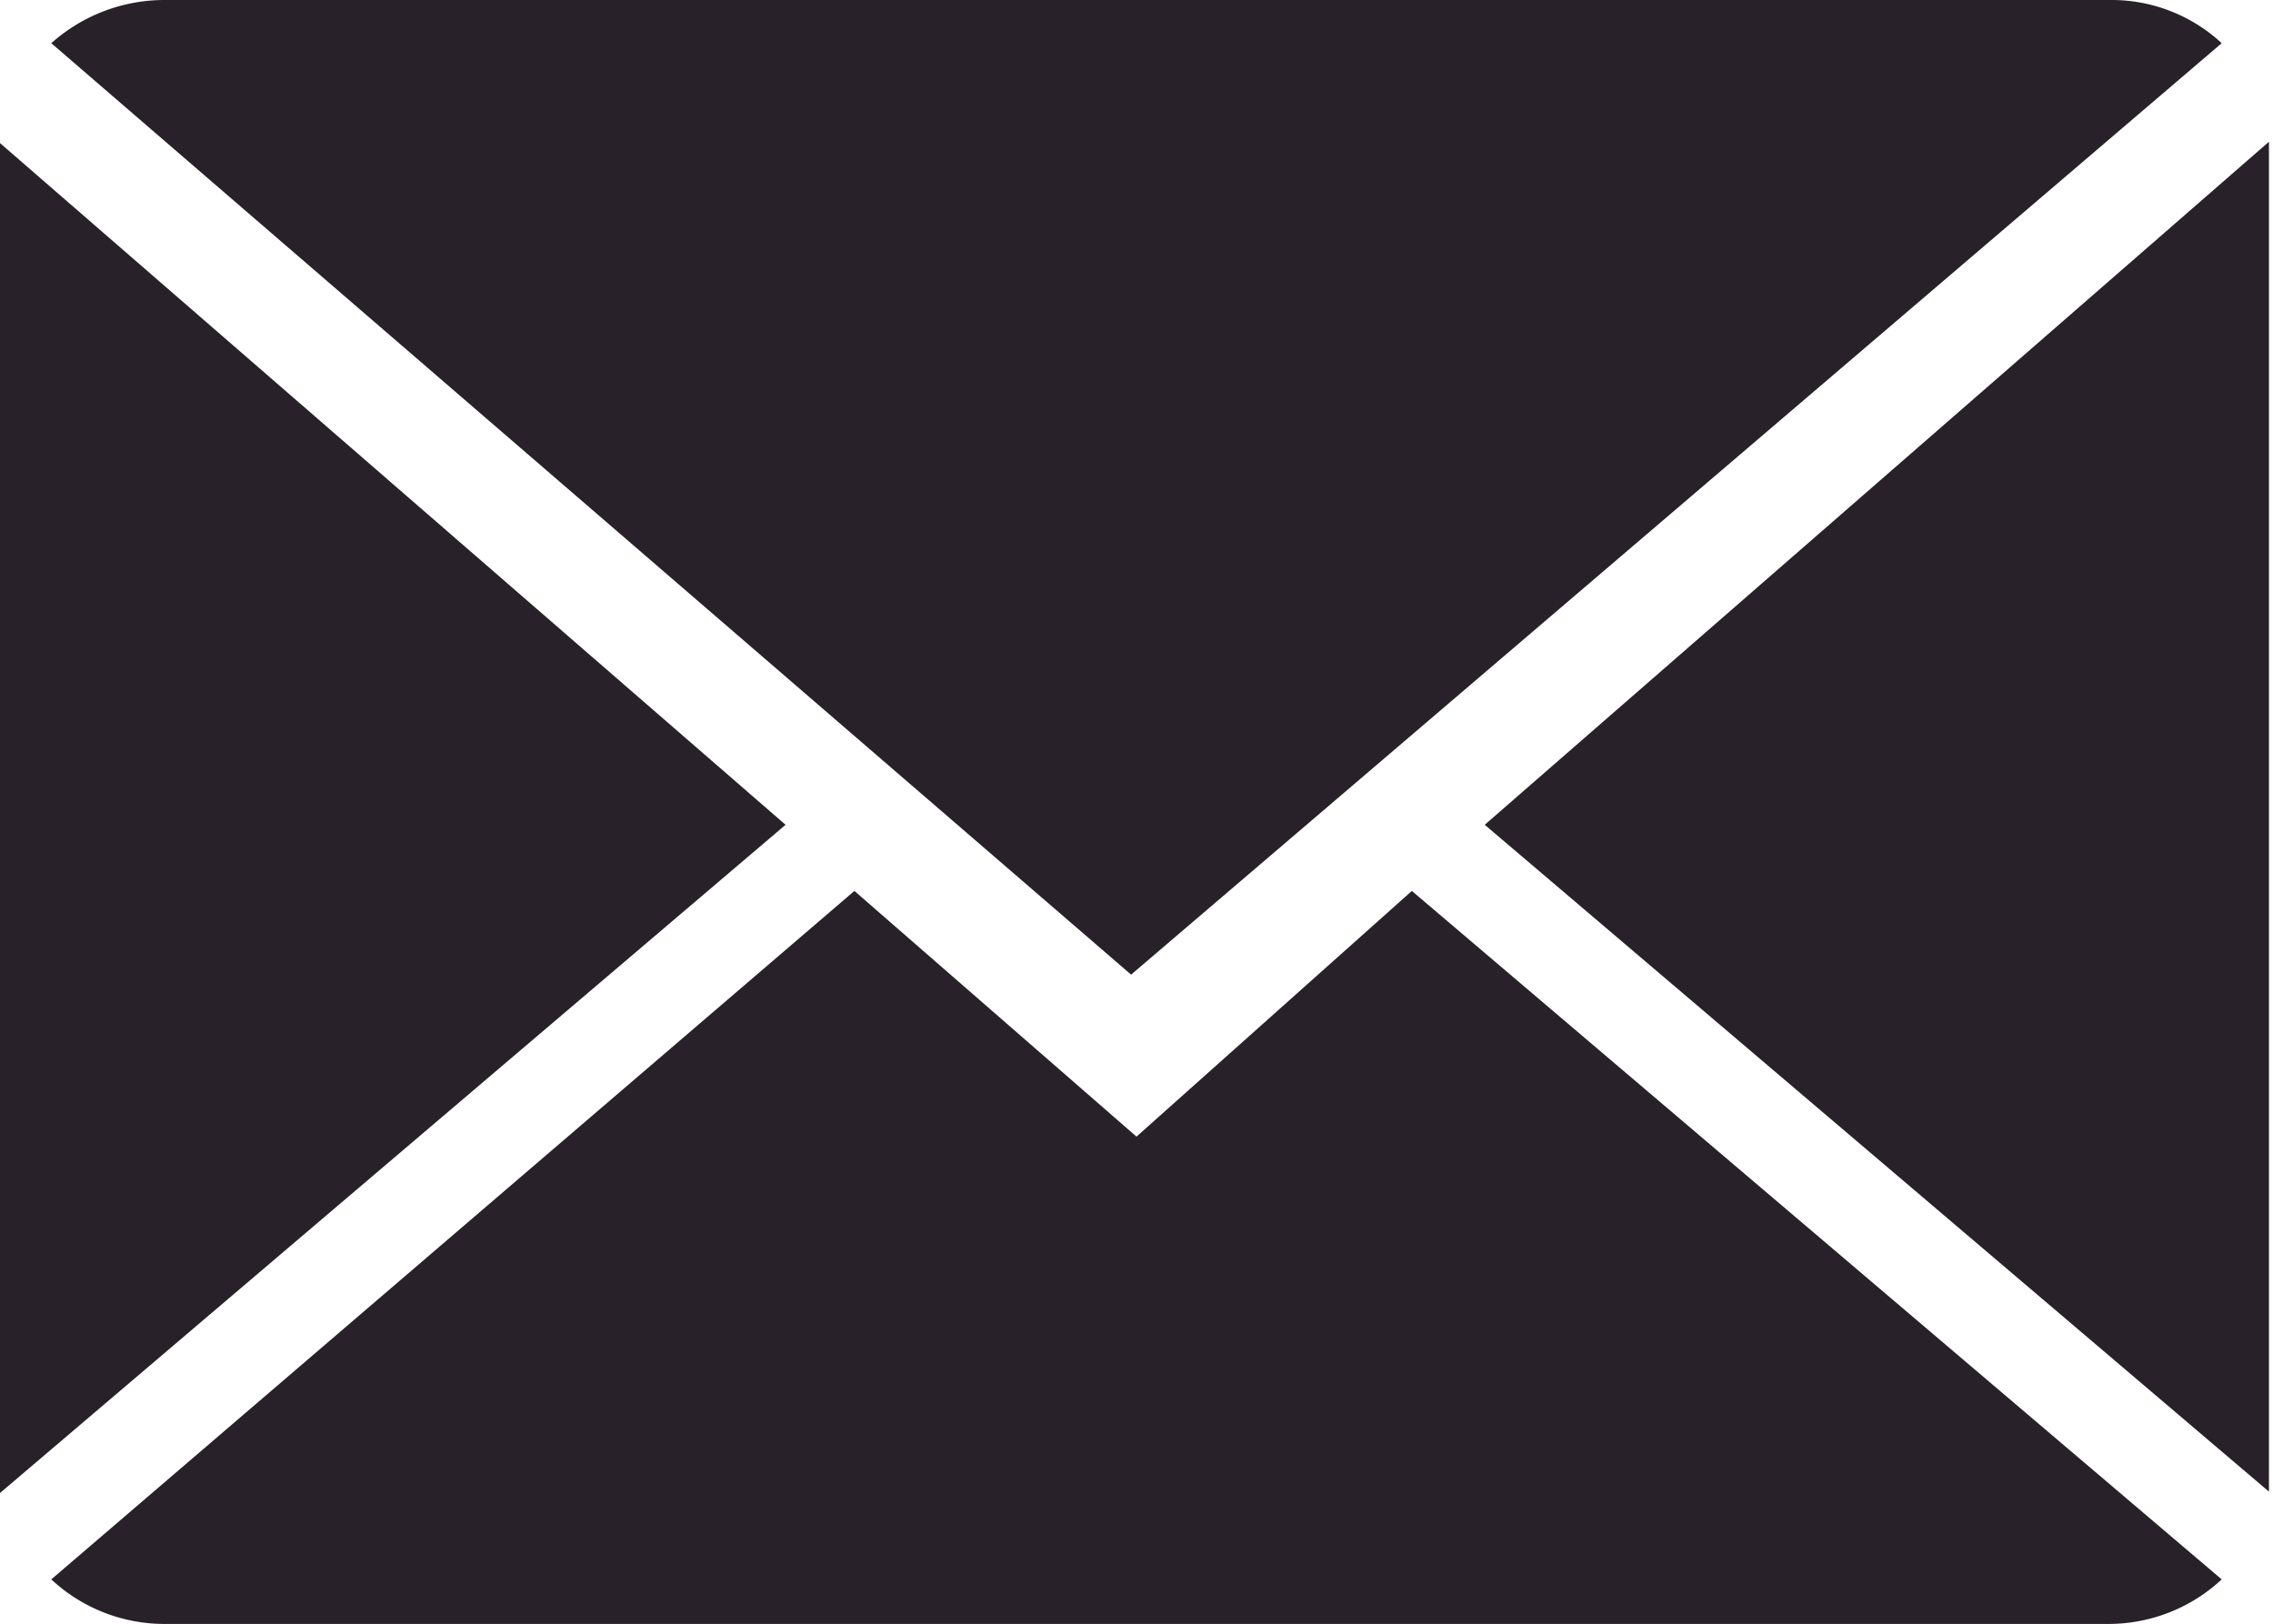 <svg id="Ebene_1" data-name="Ebene 1" xmlns="http://www.w3.org/2000/svg" viewBox="0 0 16.84 12.03"><defs><style>.cls-1{fill:#282129;}</style></defs><path class="cls-1" d="M8.42,8.42,6.33,6.6.38,11.7a1.23,1.23,0,0,0,.83.33H15.63a1.23,1.23,0,0,0,.83-.33l-6-5.1Z" transform="translate(0 0)"/><path class="cls-1" d="M16.46.32A1.2,1.2,0,0,0,15.63,0H1.21A1.26,1.26,0,0,0,.38.32l8,6.9Z" transform="translate(0 0)"/><path class="cls-1" d="M0,1.06v10L5.82,6.11Z" transform="translate(0 0)"/><path class="cls-1" d="M11,6.11l5.81,4.94v-10Z" transform="translate(0 0)"/></svg>